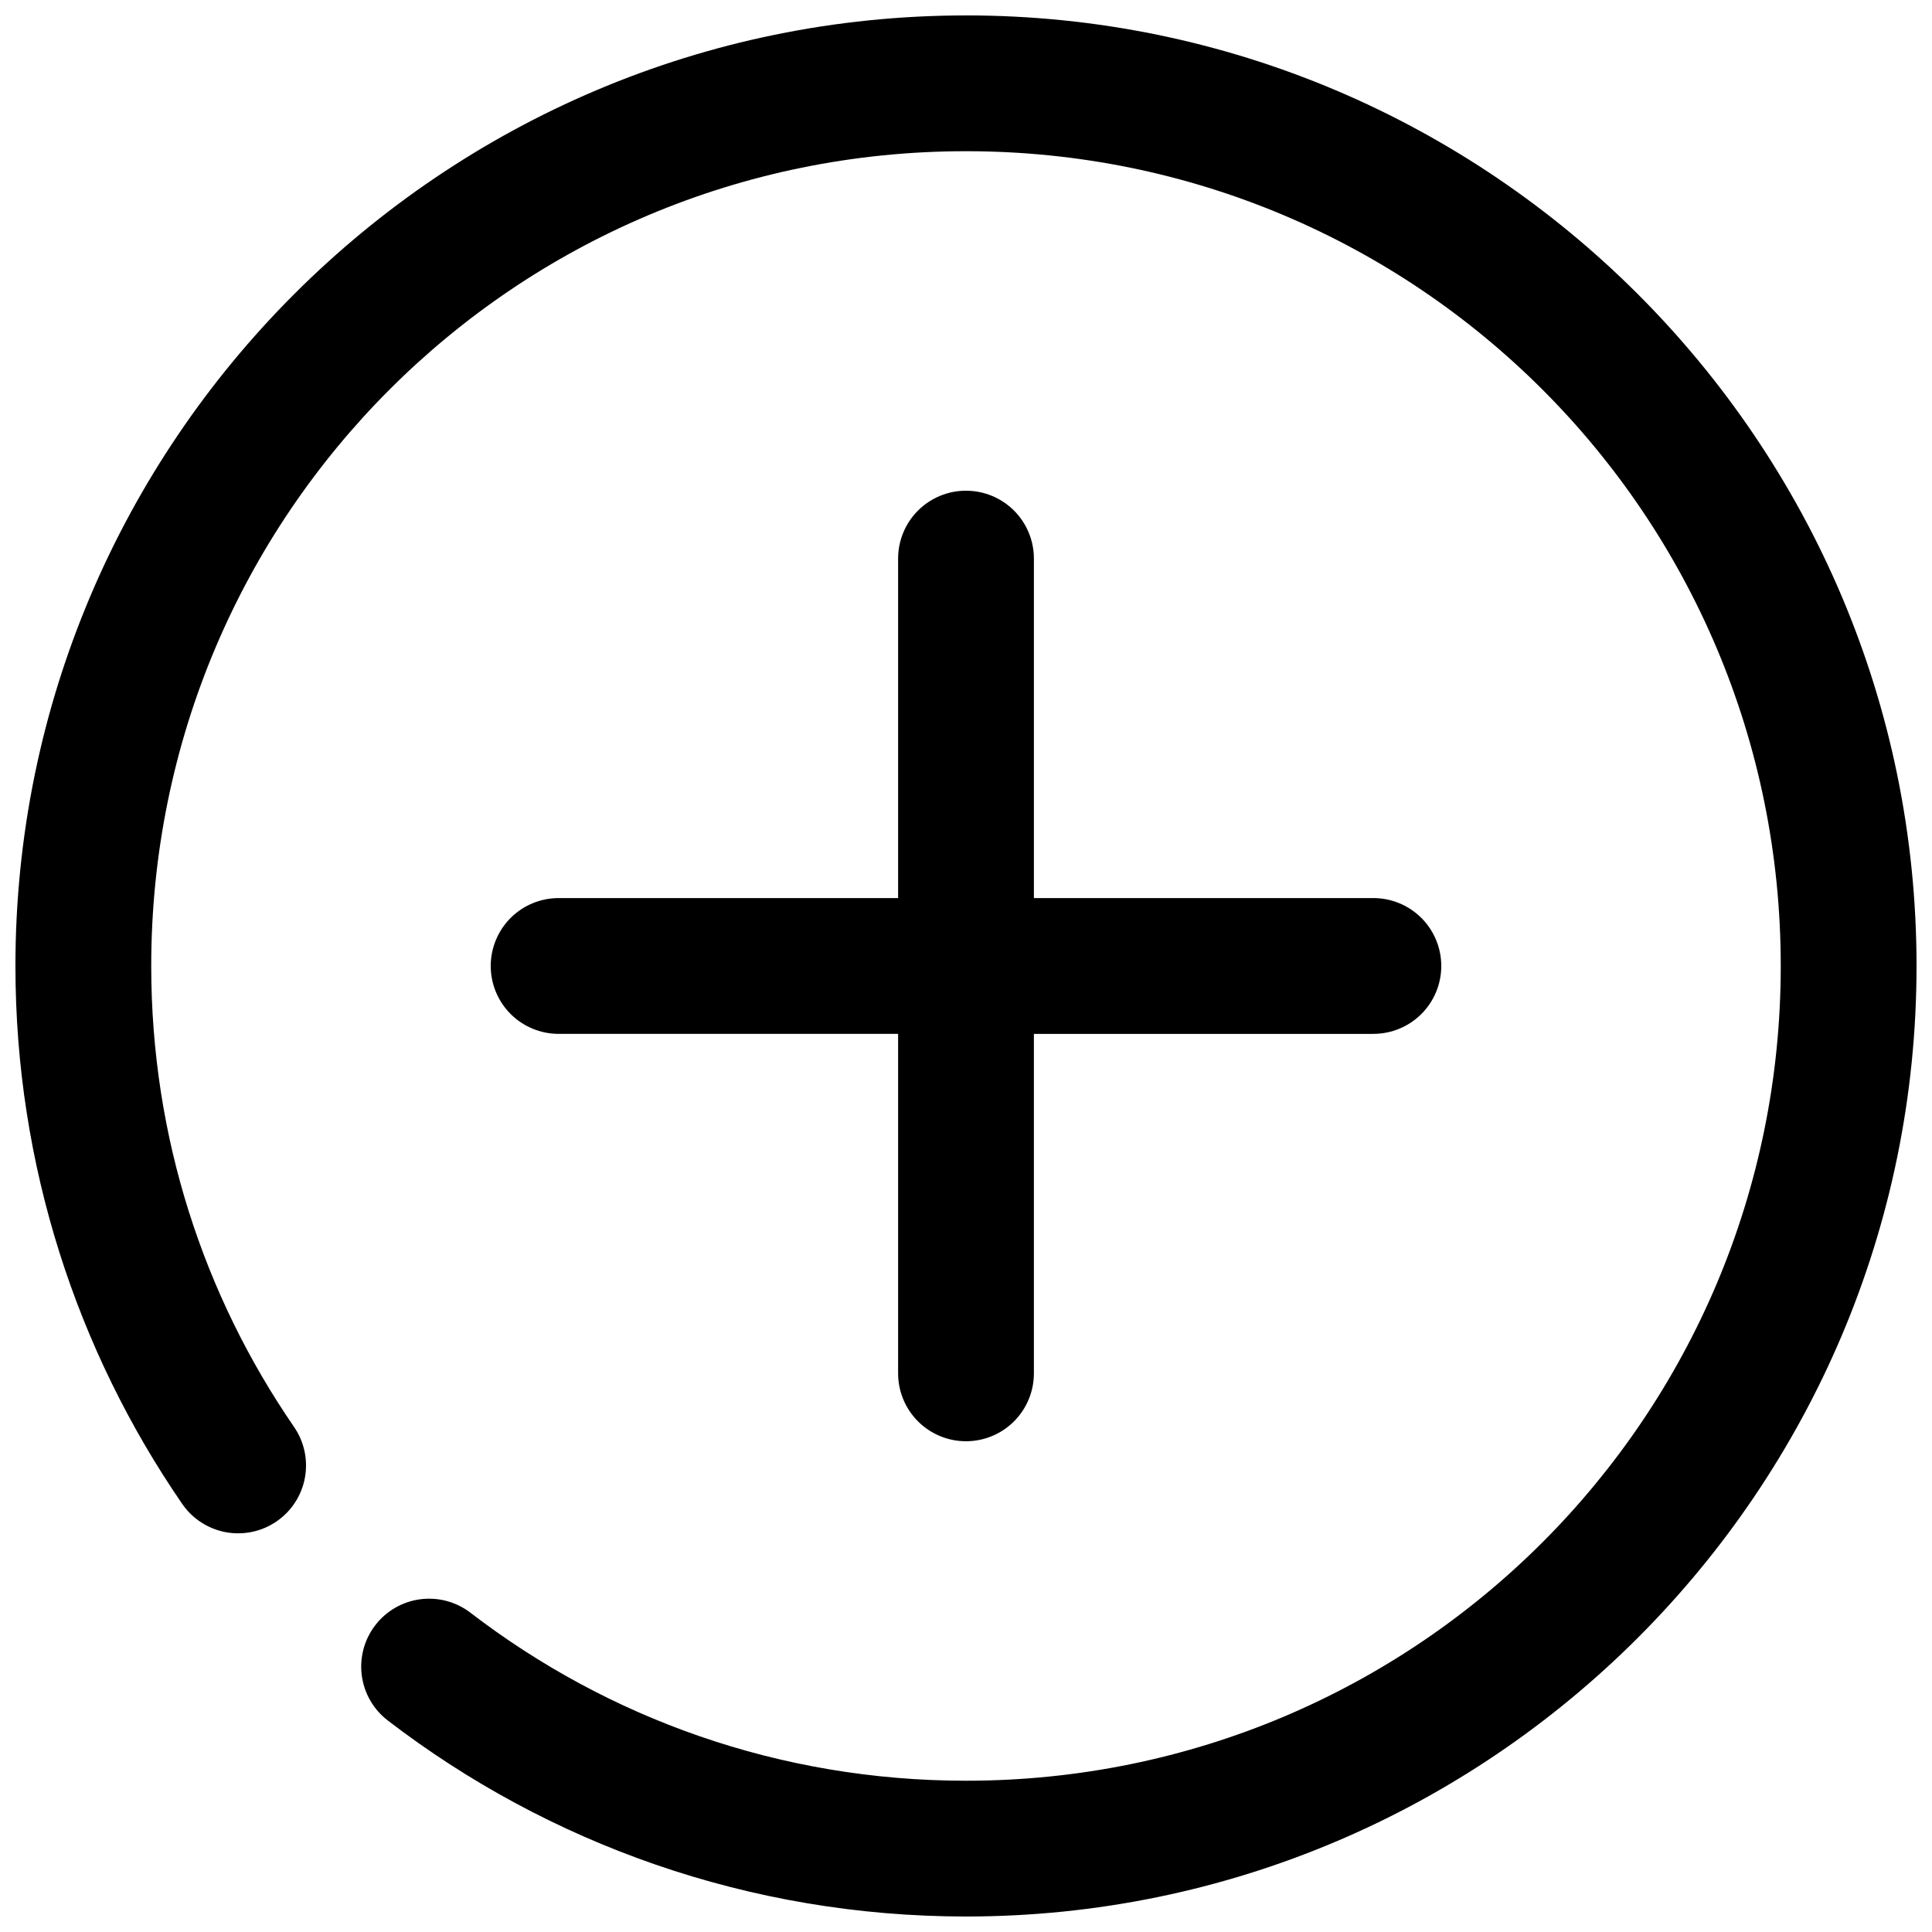 <?xml version="1.0" encoding="UTF-8"?>
<!-- Uploaded to: ICON Repo, www.iconrepo.com, Generator: ICON Repo Mixer Tools -->
<svg width="800px" height="800px" version="1.1" viewBox="144 144 512 512" xmlns="http://www.w3.org/2000/svg">
 <defs>
  <clipPath id="a">
   <path d="m148.09 148.09h503.81v503.81h-503.81z"/>
  </clipPath>
 </defs>
 <g clip-path="url(#a)">
  <path d="m400 148.09c-138.91 0-251.91 113-251.91 251.91 0 52.828 16.344 102.05 44.211 142.57 2.707 3.926 6.863 6.617 11.555 7.481 4.695 0.863 9.539-0.172 13.465-2.879 3.93-2.707 6.621-6.863 7.484-11.555 0.863-4.695-0.172-9.535-2.879-13.465-23.895-34.754-37.848-76.723-37.848-122.16 0-119.46 96.453-215.92 215.92-215.92 119.46 0 215.92 96.453 215.92 215.92 0 119.46-96.457 215.92-215.92 215.92-49.504 0-94.93-16.59-131.33-44.527-3.785-2.906-8.574-4.184-13.309-3.559-4.731 0.625-9.02 3.109-11.922 6.898-2.906 3.789-4.184 8.574-3.559 13.309 0.625 4.731 3.106 9.02 6.894 11.922 42.441 32.57 95.664 51.941 153.23 51.941 138.91 0 251.9-112.99 251.9-251.9s-112.99-251.91-251.9-251.91z"/>
 </g>
 <path d="m400 274.04c-4.773 0-9.348 1.898-12.723 5.269-3.375 3.375-5.269 7.953-5.269 12.727v89.965h-89.965c-4.773 0-9.352 1.895-12.727 5.269-3.371 3.375-5.269 7.949-5.269 12.723 0 4.773 1.898 9.348 5.269 12.723 3.375 3.375 7.953 5.269 12.727 5.269h89.965v89.969c0 4.769 1.895 9.348 5.269 12.723s7.949 5.269 12.723 5.269c4.773 0 9.348-1.895 12.723-5.269s5.269-7.953 5.269-12.723v-89.965h89.965l0.004-0.004c4.769 0 9.348-1.895 12.723-5.269s5.269-7.949 5.269-12.723c0-4.773-1.895-9.348-5.269-12.723s-7.953-5.269-12.723-5.269h-89.965v-89.965c0-4.773-1.895-9.348-5.269-12.723s-7.953-5.269-12.723-5.269z"/>
</svg>